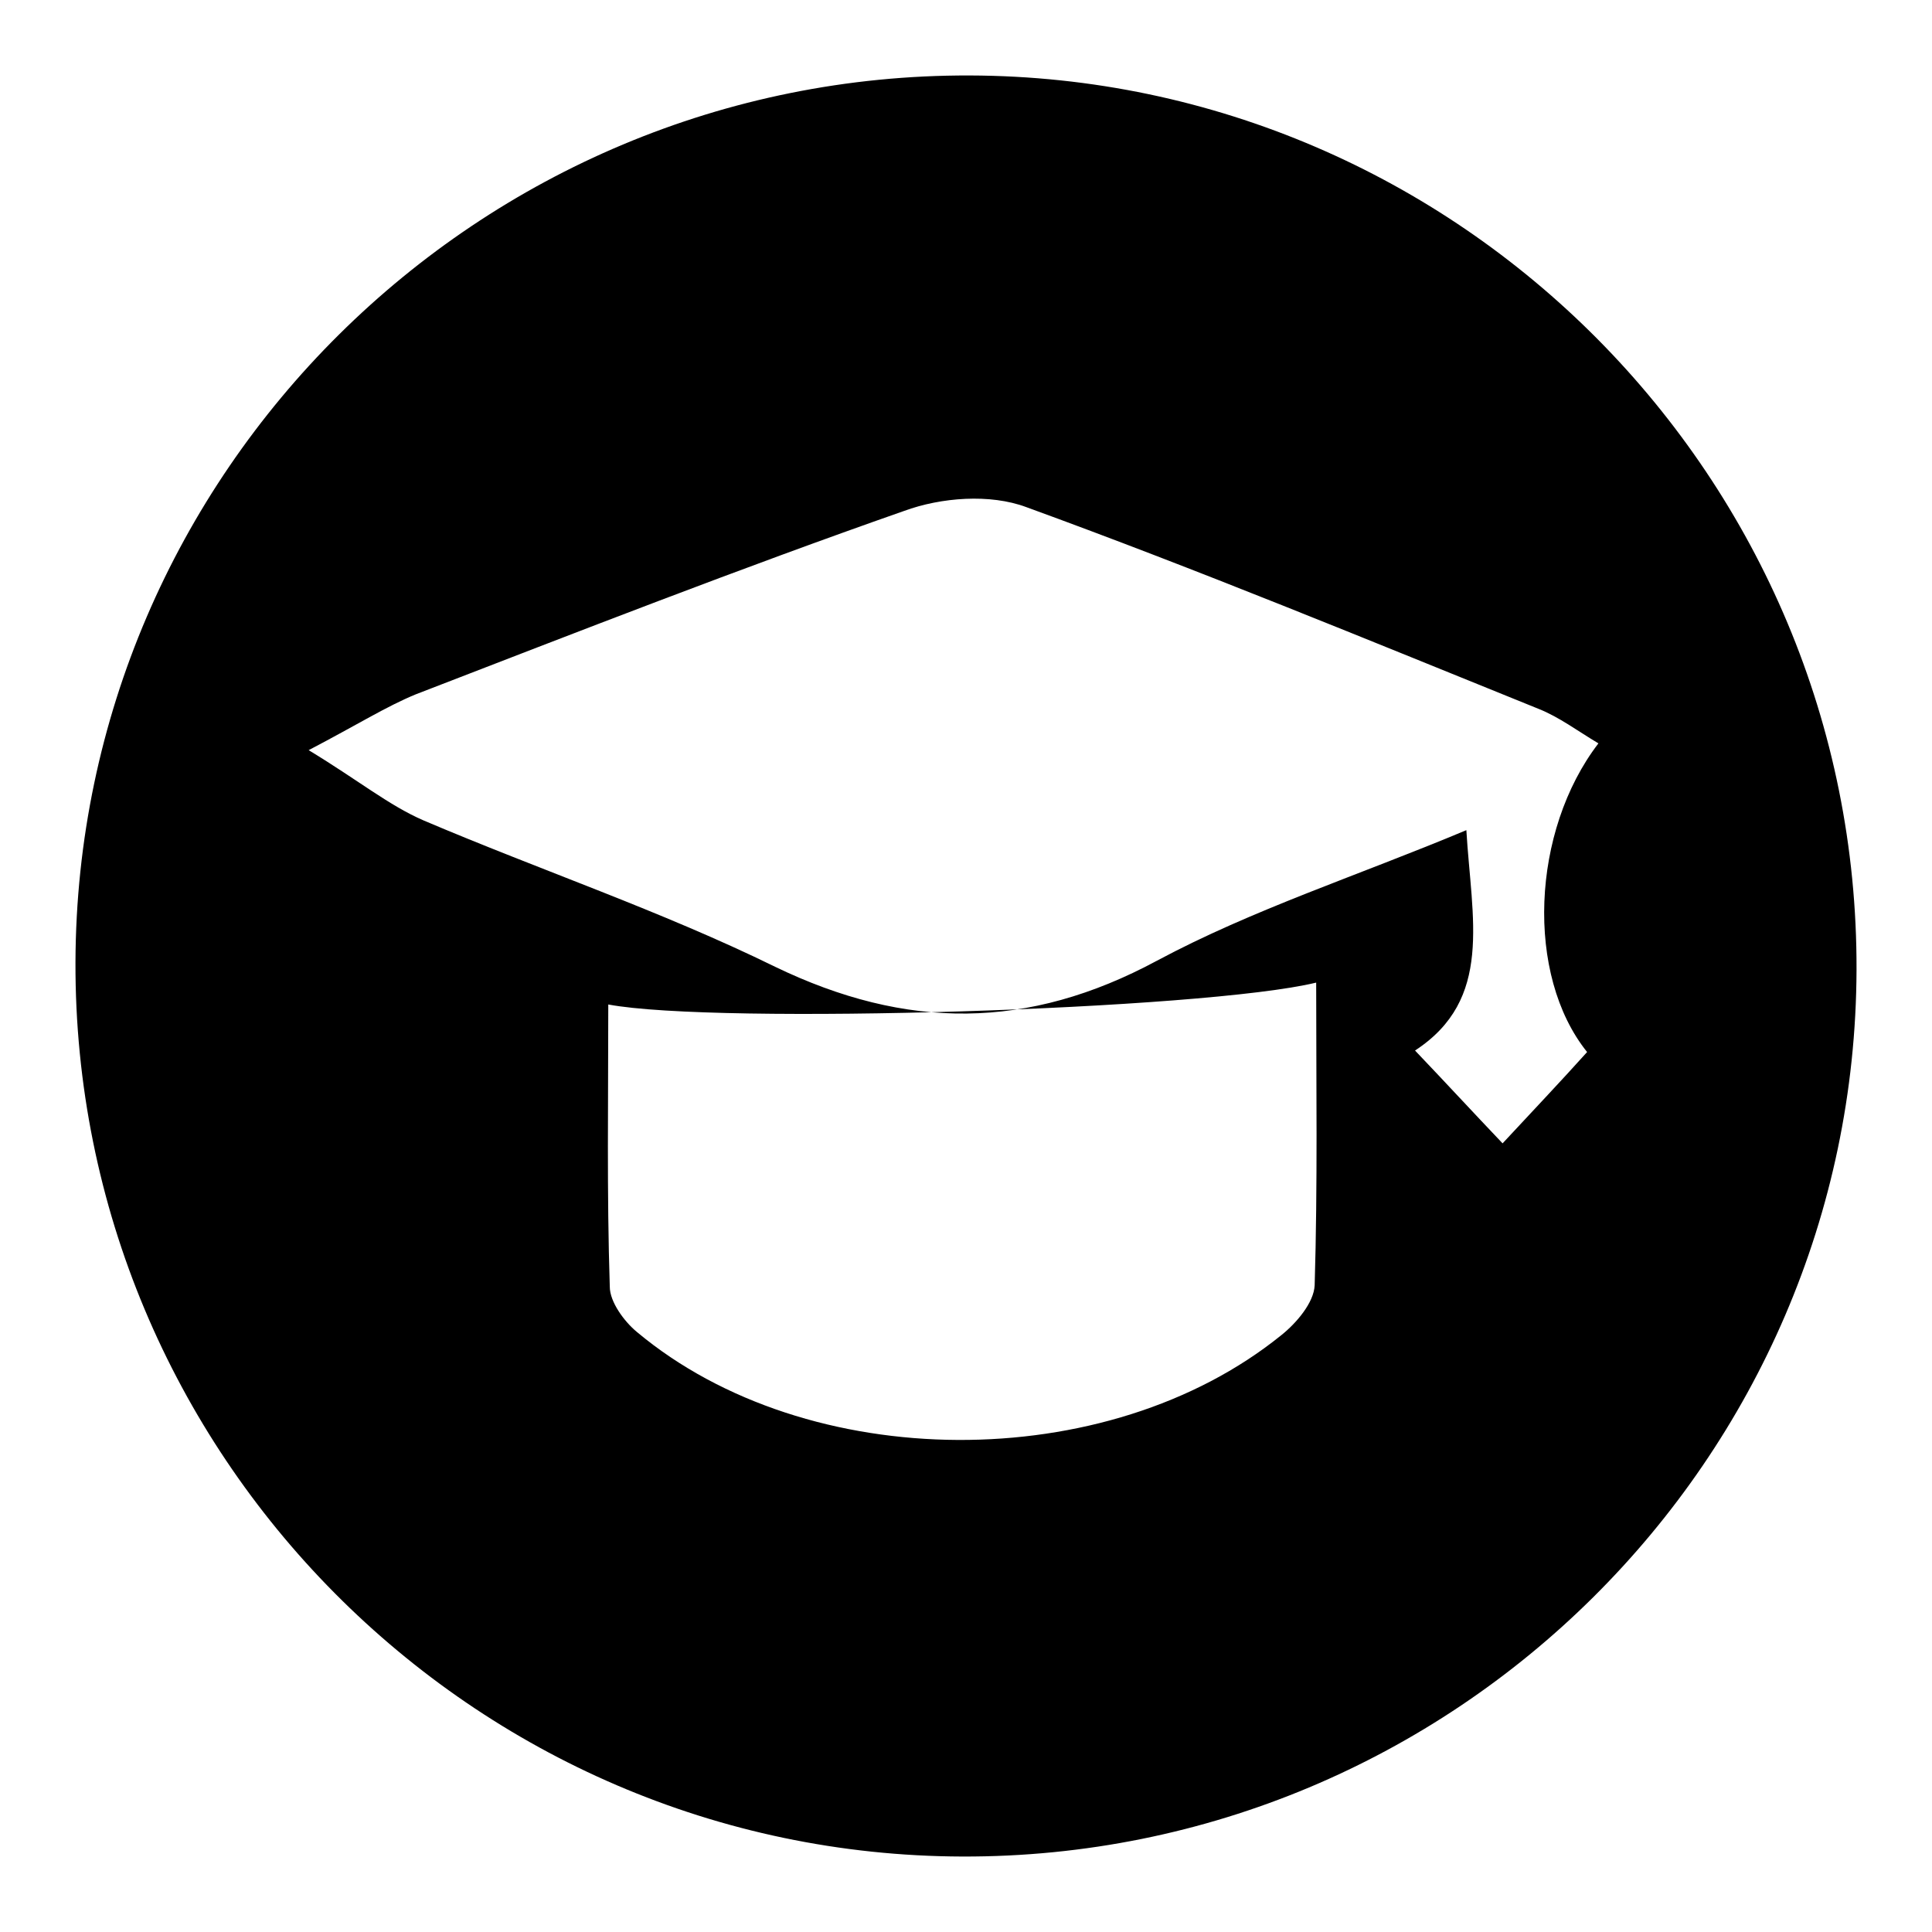 <?xml version="1.0" encoding="utf-8"?>
<!-- Svg Vector Icons : http://www.onlinewebfonts.com/icon -->
<!DOCTYPE svg PUBLIC "-//W3C//DTD SVG 1.1//EN" "http://www.w3.org/Graphics/SVG/1.1/DTD/svg11.dtd">
<svg version="1.1" xmlns="http://www.w3.org/2000/svg" xmlns:xlink="http://www.w3.org/1999/xlink" x="0px" y="0px" viewBox="0 0 256 256" enable-background="new 0 0 256 256" xml:space="preserve">
<g><g><path fill="#000000" d="M128.5,10c64.9,0.2,117.7,53.4,117.5,118.5c-0.2,64.9-53.4,117.7-118.5,117.5C62.6,245.8,9.8,192.6,10,127.5C10.2,62.6,63.4,9.8,128.5,10z M40.9,99.4c6.6,4,10.6,7.3,15.2,9.3c15.5,6.6,31.5,12,46.6,19.4c17.4,8.4,33.5,8.4,50.6-0.8c12.7-6.8,26.7-11.3,41-17.3c0.7,11.8,3.6,22.4-6.8,29.2c4.1,4.3,7.6,8.1,11.6,12.3c3.9-4.2,7.7-8.2,11.2-12.1c-8.2-10.2-7.4-29.3,1.5-40.9c-2.7-1.6-5.2-3.5-8-4.6c-22.5-9.1-45-18.4-67.8-26.7c-4.8-1.8-11.3-1.3-16.2,0.5c-21.7,7.6-43.2,16-64.7,24.3C51.2,93.6,47.4,96,40.9,99.4z M80.6,133.1c0,12.6-0.2,25,0.2,37.4c0,2,1.9,4.6,3.6,6c22.6,18.9,62.3,19.1,85.4,0.4c2-1.6,4.3-4.3,4.4-6.6c0.4-13.3,0.2-26.6,0.2-40.1C159.6,133.8,95,135.8,80.6,133.1z"/></g></g>
</svg>